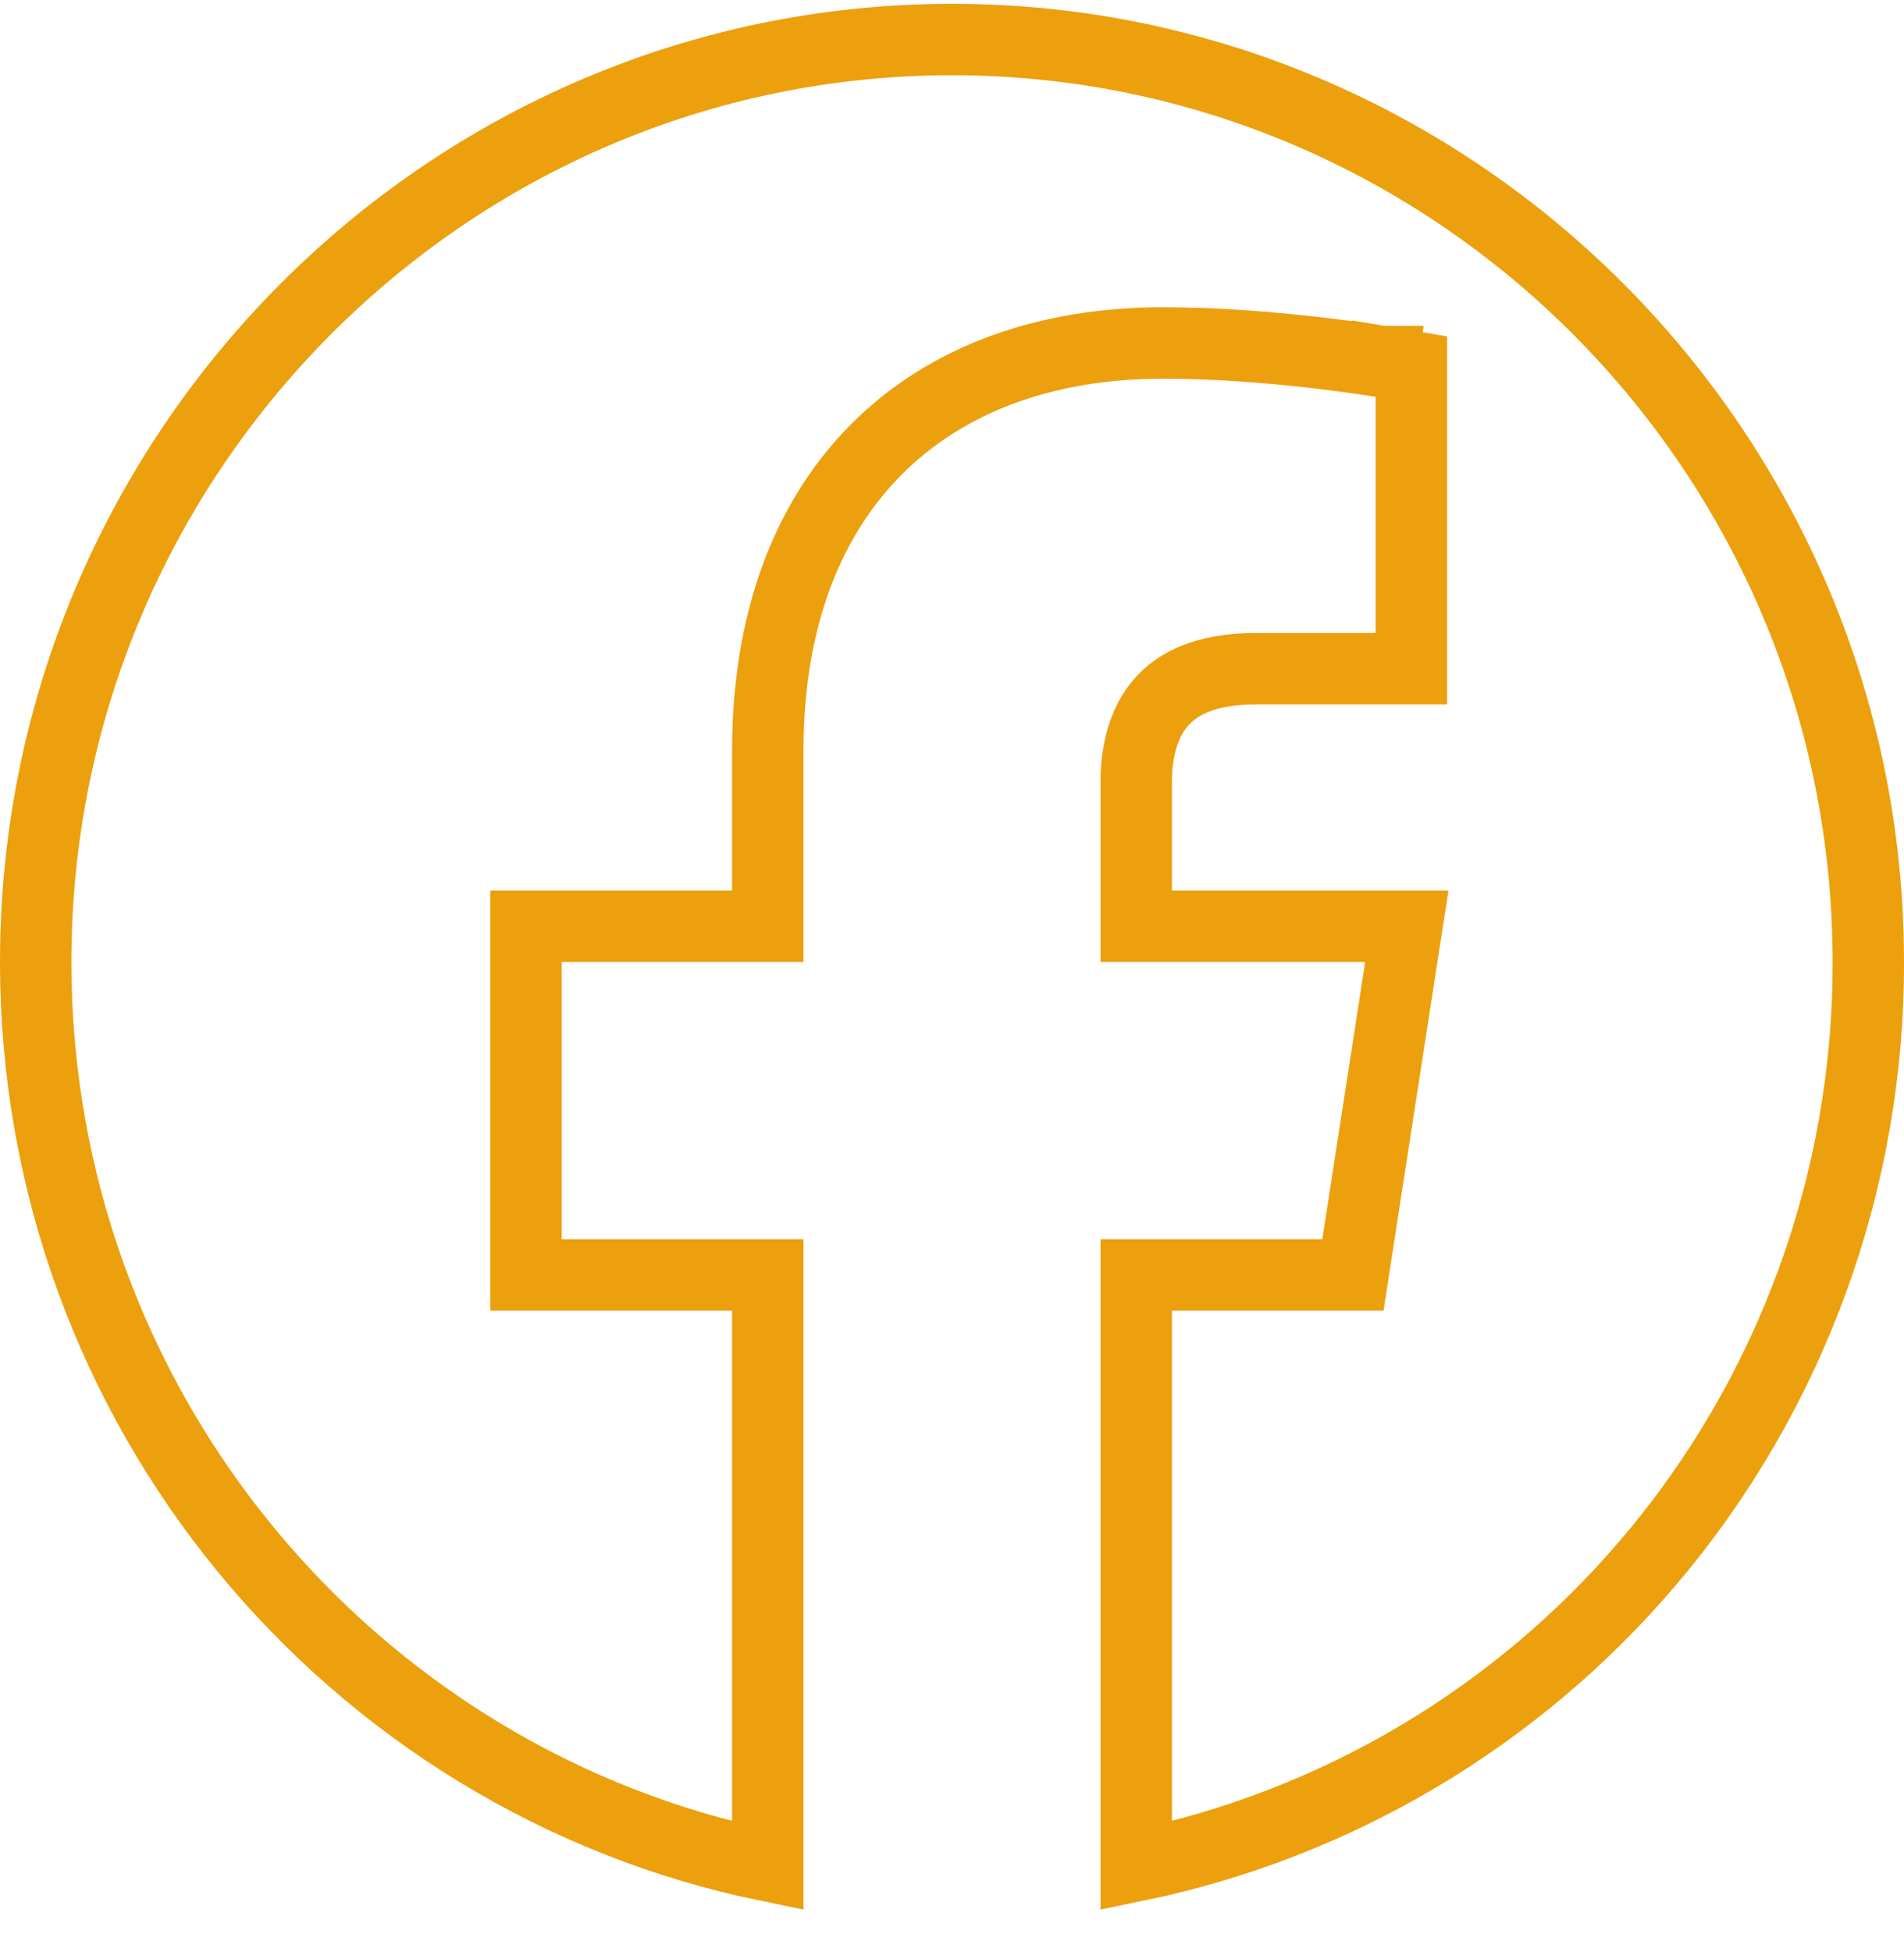 <svg width="40" height="41" viewBox="0 0 40 41" fill="none" xmlns="http://www.w3.org/2000/svg">
<path d="M11.05 26.024V26.774H11.8H16.13V39.182C7.36 37.381 0.75 29.563 0.75 20.201C0.75 9.507 9.418 0.83 20 0.83C30.582 0.83 39.25 9.507 39.25 20.201V20.202C39.26 24.815 37.628 29.278 34.648 32.788C31.86 36.072 28.063 38.317 23.87 39.181V26.774H27.78H28.423L28.521 26.138L29.421 20.315L29.555 19.451H28.68H23.87V16.425C23.87 15.742 24.039 15.158 24.388 14.755C24.718 14.371 25.304 14.043 26.38 14.043H28.9H29.65V13.293V8.333V7.698L29.024 7.593L28.9 8.333C29.024 7.593 29.024 7.593 29.024 7.593L29.023 7.593L29.023 7.593L29.021 7.593L29.015 7.592L28.994 7.588L28.914 7.576C28.845 7.565 28.744 7.55 28.617 7.531C28.363 7.495 28.002 7.446 27.572 7.397C26.715 7.3 25.569 7.202 24.44 7.202C21.999 7.202 19.9 7.943 18.411 9.438C16.922 10.933 16.13 13.095 16.13 15.763V19.451H11.8H11.05V20.201V26.024Z" stroke="#ECA00D" stroke-width="1.5"/>
</svg>
